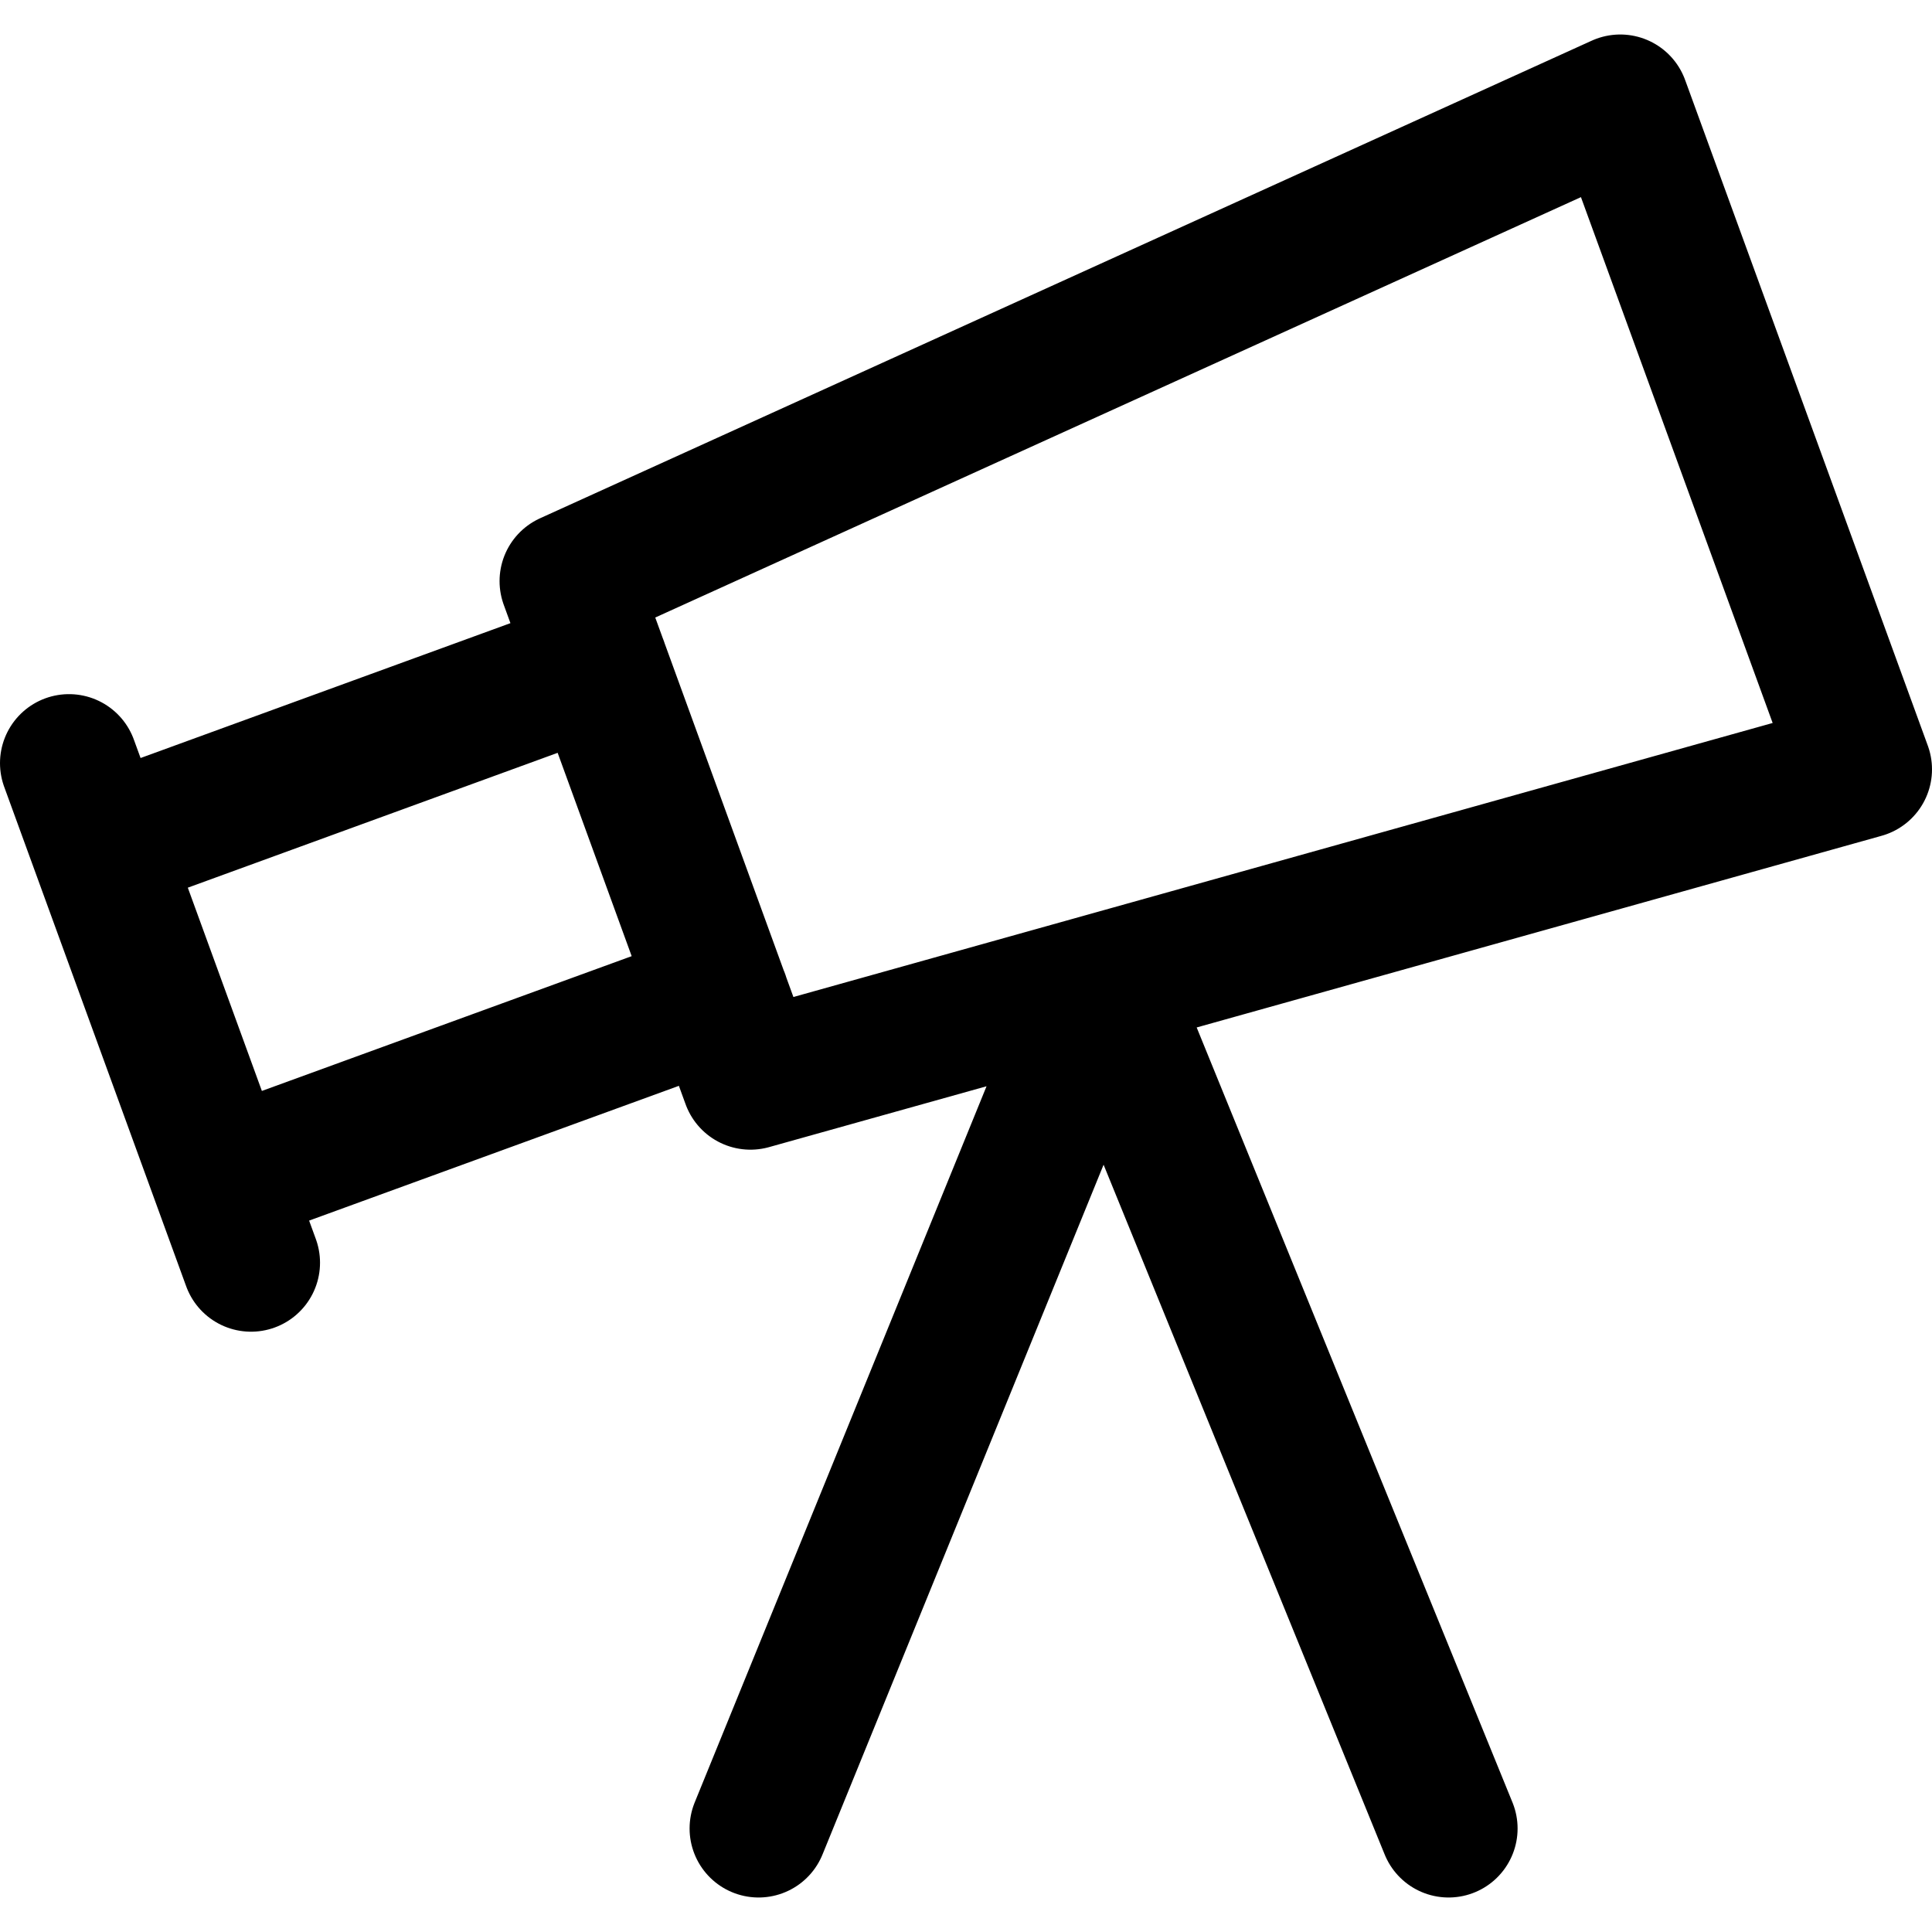 <?xml version="1.0" encoding="utf-8"?>
<!-- Generator: www.svgicons.com -->
<svg xmlns="http://www.w3.org/2000/svg" width="800" height="800" viewBox="0 0 14 14">
<path fill="none" stroke="currentColor" stroke-linecap="round" stroke-linejoin="round" d="M4.34 4.814L.72 6.134m.88 2.412l3.619-1.319M4.12 4.211l1.318 3.62L13.5 5.575L11.741.75zm1.377 9.039l2.5-6.135l2.5 6.135M.5 5.53l1.319 3.62"/>
</svg>